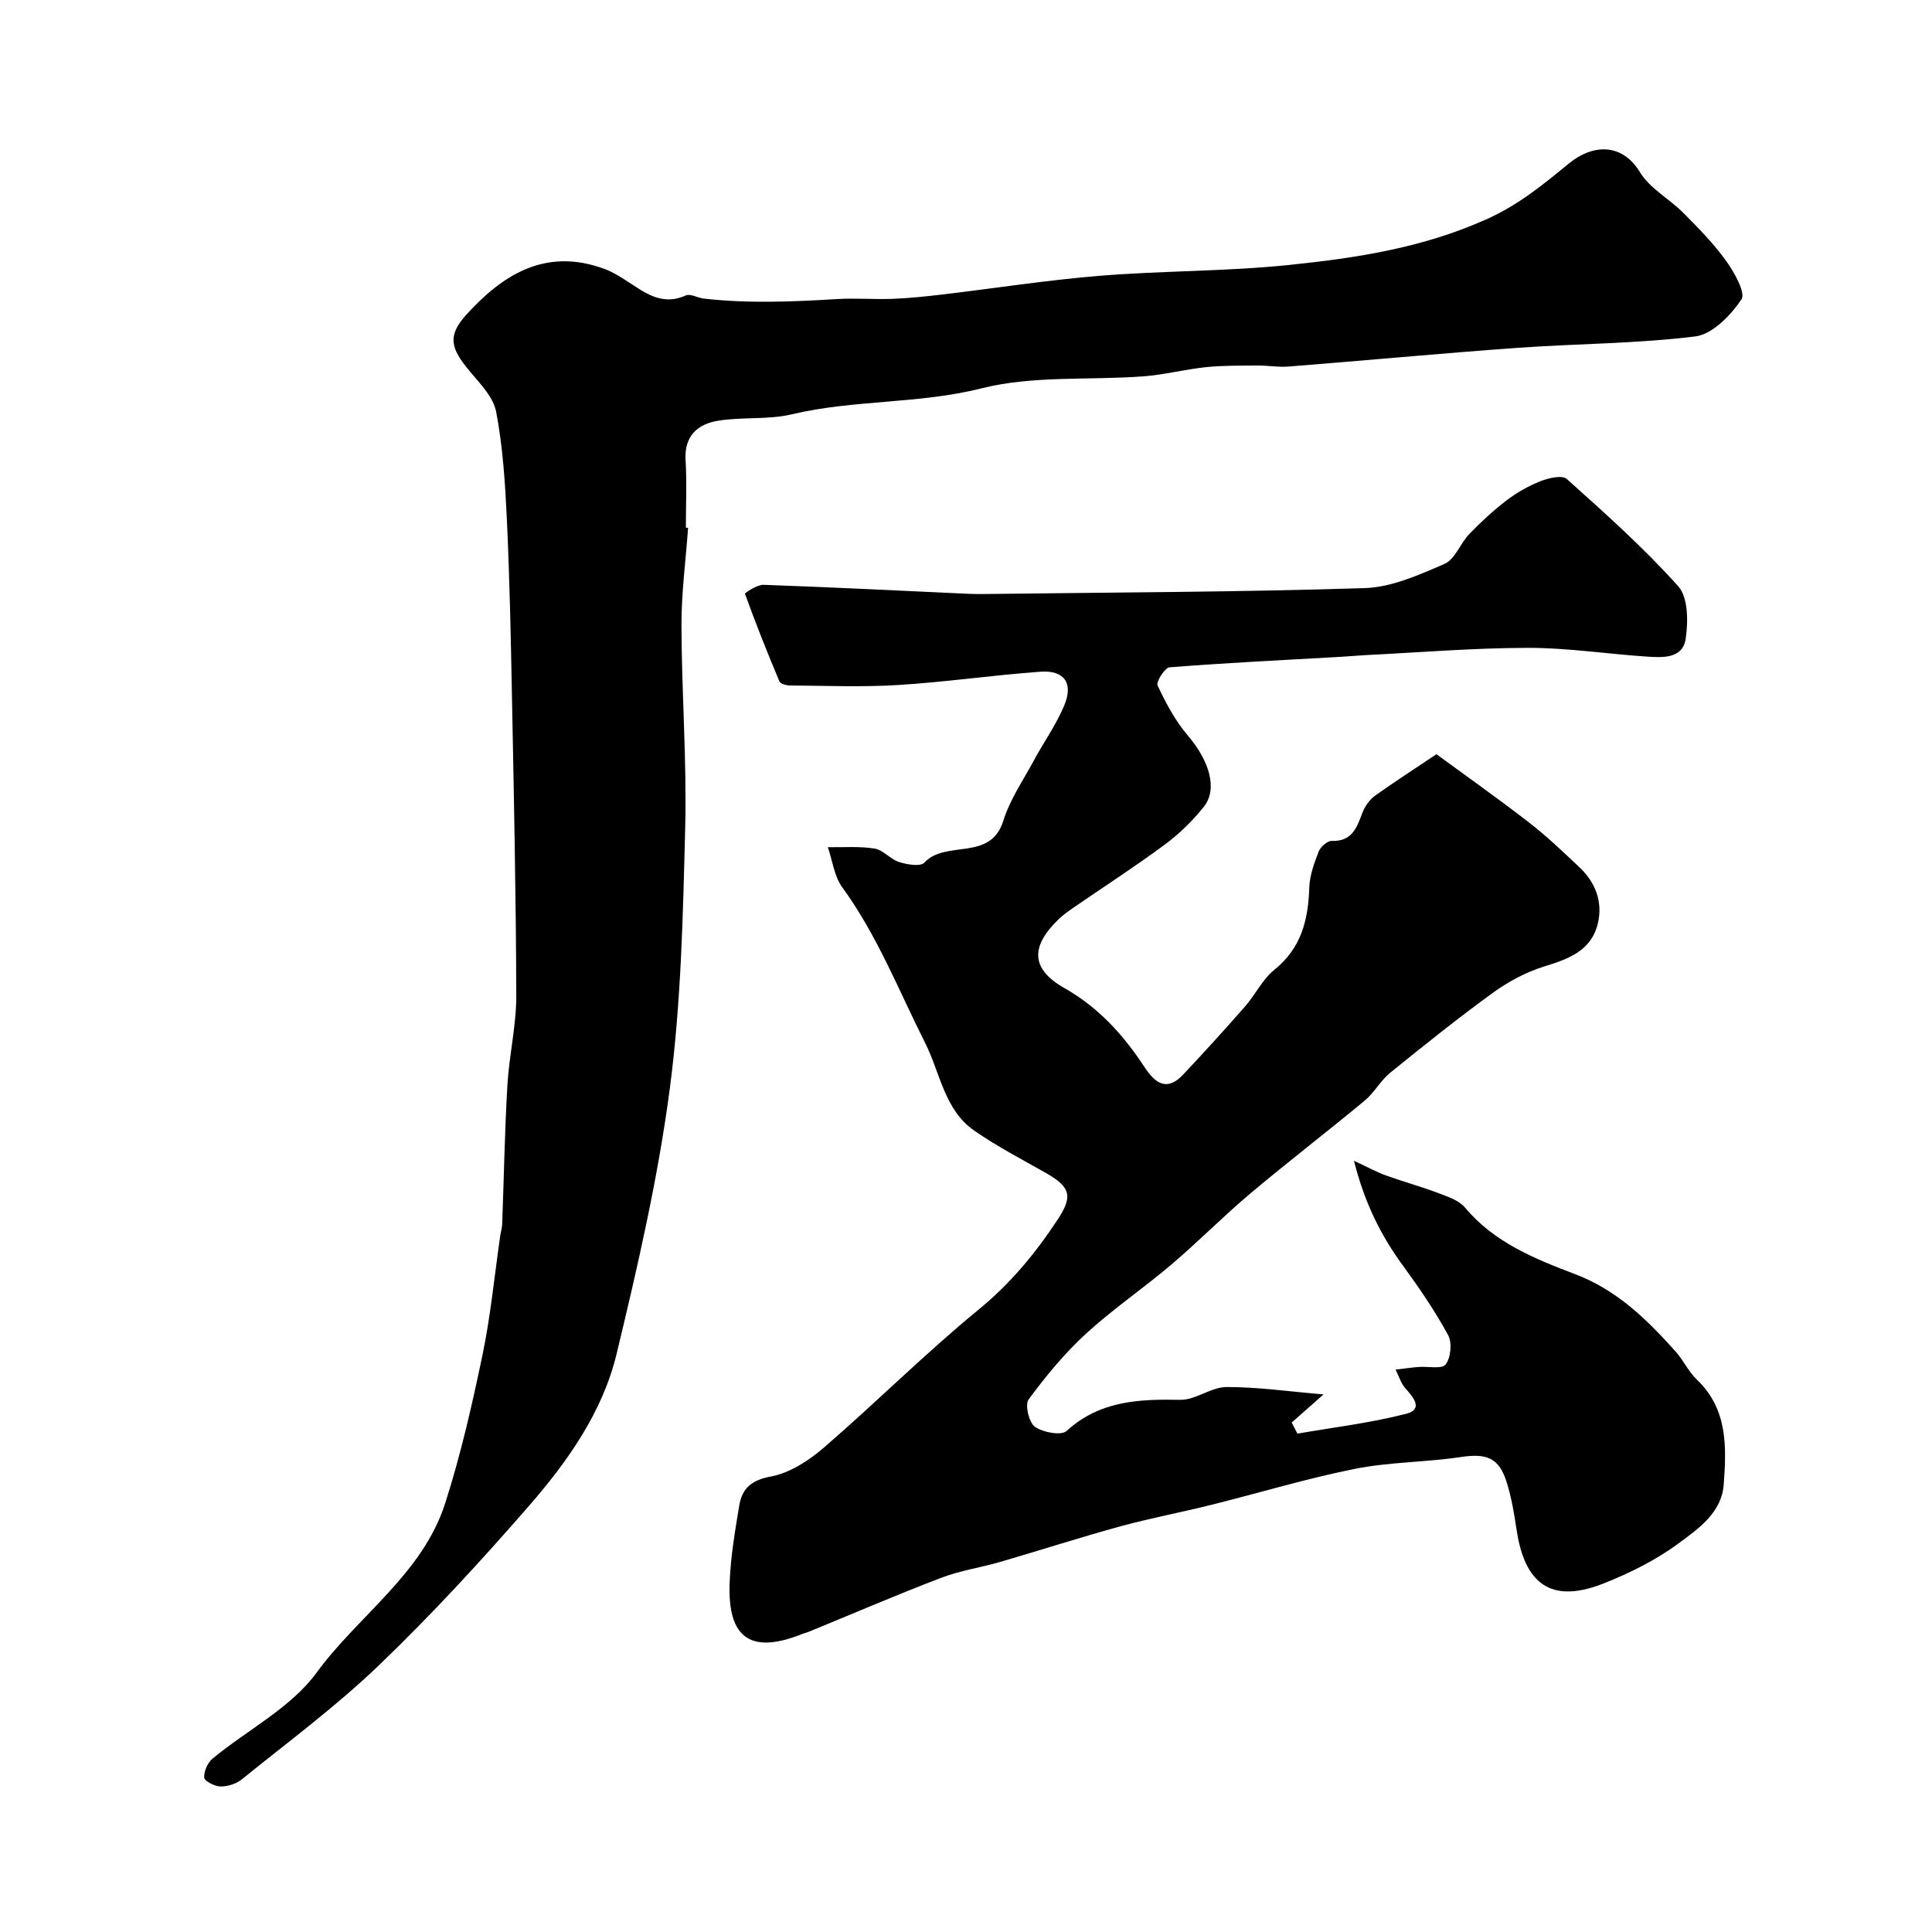 <svg enable-background="new 0 0 400 400" viewBox="0 0 400 400" xmlns="http://www.w3.org/2000/svg"><path d="m297.4 156.15c5.67 4.16 12.48 8.97 19.07 14.06 3.7 2.86 7.12 6.12 10.53 9.34 3.33 3.15 4.89 7.18 3.81 11.66-1.36 5.66-6.07 7.33-11.11 8.89-3.74 1.16-7.4 3.12-10.59 5.43-7.27 5.28-14.3 10.91-21.28 16.57-2 1.62-3.29 4.12-5.27 5.76-7.81 6.48-15.88 12.67-23.65 19.2-5.61 4.72-10.77 9.98-16.36 14.73-5.79 4.92-12.13 9.22-17.72 14.35-4.42 4.05-8.3 8.77-11.87 13.6-.8 1.09.07 4.78 1.31 5.66 1.66 1.17 5.44 1.88 6.56.86 6.88-6.26 14.95-6.61 23.53-6.44 3.18.06 6.4-2.65 9.6-2.65 6.57-.01 13.14.95 20.07 1.53-2.21 1.95-4.4 3.88-6.6 5.82.4.77.8 1.53 1.19 2.3 7.52-1.31 15.14-2.21 22.51-4.11 3.6-.93 1.53-3.38-.15-5.26-.94-1.06-1.38-2.58-2.04-3.89 1.57-.18 3.14-.41 4.71-.54 1.96-.16 4.9.49 5.66-.52 1.07-1.42 1.36-4.52.5-6.09-2.71-4.98-5.94-9.71-9.29-14.3-4.57-6.24-7.96-12.92-10.2-21.79 3 1.4 4.74 2.37 6.59 3.03 3.63 1.31 7.37 2.33 10.97 3.7 1.93.73 4.2 1.48 5.43 2.96 6.06 7.26 14.5 10.63 22.82 13.8 8.7 3.31 14.86 9.4 20.78 16 1.62 1.81 2.67 4.17 4.41 5.83 6.42 6.12 6.13 13.94 5.56 21.7-.43 5.87-5.26 9.17-9.34 12.19-4.67 3.46-10.08 6.14-15.52 8.3-12.26 4.87-16.64-1.57-18.07-11.37-.47-3.21-1.03-6.44-1.99-9.52-1.58-5.13-4.14-6.08-9.48-5.28-7.3 1.09-14.8 1.02-22.01 2.46-9.97 1.99-19.75 4.97-29.63 7.43-6.3 1.57-12.69 2.77-18.94 4.48-8.31 2.28-16.51 4.93-24.79 7.34-4.07 1.18-8.34 1.8-12.28 3.31-9.26 3.54-18.38 7.47-27.55 11.23-.3.12-.64.17-.94.29-10.76 4.38-15.71 1.14-15.28-10.42.2-5.37 1.1-10.73 1.99-16.05.58-3.5 2.45-5.28 6.53-6.03 3.9-.72 7.83-3.26 10.94-5.94 10.87-9.39 21.06-19.58 32.16-28.68 6.57-5.39 11.73-11.64 16.3-18.59 3.2-4.86 2.68-6.74-2.56-9.71-4.97-2.81-10.06-5.46-14.73-8.71-6.19-4.31-7.03-11.96-10.15-18.15-5.48-10.86-9.9-22.25-17.15-32.2-1.67-2.29-2.03-5.52-3-8.32 3.24.05 6.53-.22 9.69.29 1.79.29 3.27 2.22 5.08 2.79 1.65.52 4.4.99 5.21.12 4.49-4.81 13.71-.13 16.37-8.7 1.36-4.39 4.11-8.36 6.32-12.47 2.07-3.85 4.67-7.46 6.32-11.47 1.87-4.54-.06-7.24-4.94-6.89-9.82.7-19.59 2.14-29.41 2.75-7.47.47-14.99.15-22.49.1-.75 0-1.97-.35-2.18-.87-2.52-5.98-4.92-12.01-7.12-18.11-.06-.17 2.52-1.91 3.83-1.86 14.21.5 28.4 1.22 42.61 1.87 1.16.05 2.33.04 3.5.03 26.13-.33 52.27-.39 78.38-1.22 5.58-.18 11.25-2.73 16.52-5.02 2.18-.95 3.25-4.24 5.12-6.18 2.41-2.49 4.98-4.87 7.73-6.97 2.13-1.62 4.54-2.99 7.02-3.97 1.68-.66 4.49-1.31 5.44-.45 7.95 7.13 15.97 14.27 23.07 22.21 2.07 2.31 2.07 7.32 1.54 10.88-.61 4.15-4.79 3.9-8.08 3.68-8.21-.55-16.4-1.82-24.6-1.81-11.22.02-22.44.95-33.66 1.51-1.65.08-3.29.25-4.94.34-11.86.67-23.74 1.25-35.58 2.18-.98.08-2.83 3.01-2.47 3.77 1.71 3.63 3.65 7.3 6.24 10.33 4.47 5.24 6.29 11.1 3.29 14.83-2.33 2.89-5.07 5.58-8.05 7.78-6.16 4.56-12.61 8.72-18.93 13.07-1.07.74-2.15 1.51-3.08 2.41-5.84 5.66-5.72 10.29 1.25 14.23 7.09 4.02 12.21 9.71 16.54 16.31 2.25 3.43 4.66 5.18 8.06 1.56 4.35-4.63 8.63-9.32 12.81-14.1 2.12-2.43 3.58-5.58 6.03-7.55 5.58-4.49 7.03-10.32 7.24-17.01.08-2.52 1.01-5.08 1.94-7.47.38-.98 1.81-2.25 2.72-2.22 4.16.14 5.16-2.67 6.31-5.74.5-1.35 1.46-2.75 2.61-3.59 3.93-2.82 8.02-5.44 12.75-8.62z" fill="#000001"/><path d="m142.46 109.29c-.48 6.75-1.39 13.5-1.37 20.25.04 13.96 1.12 27.93.77 41.87-.45 17.98-.84 36.08-3.17 53.87-2.43 18.52-6.65 36.87-11.04 55.06-2.91 12.06-10.16 22.29-18.22 31.54-9.89 11.36-20.13 22.49-30.99 32.91-8.85 8.5-18.81 15.86-28.37 23.6-1.15.93-2.94 1.5-4.42 1.48-1.2-.02-3.31-1.1-3.37-1.83-.09-1.3.72-3.11 1.76-3.97 7.21-5.94 16.2-10.5 21.51-17.77 8.68-11.87 21.93-20.44 26.62-35.06 3.21-10.02 5.57-20.36 7.72-30.68 1.69-8.12 2.48-16.43 3.67-24.65.12-.81.38-1.61.41-2.42.36-9.6.52-19.21 1.08-28.8.36-6.19 1.85-12.34 1.84-18.51-.06-21.1-.51-42.2-.92-63.3-.23-11.86-.48-23.73-1.04-35.58-.35-7.37-.83-14.8-2.2-22.02-.58-3.08-3.37-5.89-5.54-8.49-3.91-4.69-4.61-7.27-.62-11.66 7.23-7.95 16.17-14.06 28.62-9.44 1.48.55 2.87 1.4 4.22 2.25 3.84 2.42 7.39 5.55 12.56 3.23.96-.43 2.47.51 3.75.65 9.16 1.04 18.33.66 27.51.1 3.85-.24 7.74.1 11.61-.05 3.44-.13 6.87-.5 10.29-.9 10.89-1.29 21.75-2.99 32.68-3.88 13.02-1.05 26.15-.89 39.14-2.24 13.87-1.44 27.5-3.5 40.71-9.41 6.82-3.05 11.8-7.21 17.21-11.63 4.8-3.92 10.9-4.35 14.67 1.85 2.05 3.37 6.07 5.5 8.97 8.41 3.14 3.16 6.3 6.37 8.88 9.97 1.69 2.35 4.07 6.59 3.15 7.96-2.23 3.29-5.99 7.21-9.54 7.65-12.24 1.52-24.67 1.49-37 2.38-15.75 1.13-31.47 2.62-47.21 3.86-2.13.17-4.29-.23-6.44-.21-3.54.03-7.1-.03-10.61.33-4.37.45-8.67 1.58-13.04 1.91-11.18.84-22.79-.21-33.48 2.48-13.03 3.28-26.37 2.31-39.29 5.38-4.89 1.16-10.19.51-15.21 1.32-4.24.68-7.08 3.11-6.78 8.15.28 4.65.06 9.33.06 13.99.15.03.31.04.46.05z" fill="#000001"/></svg>